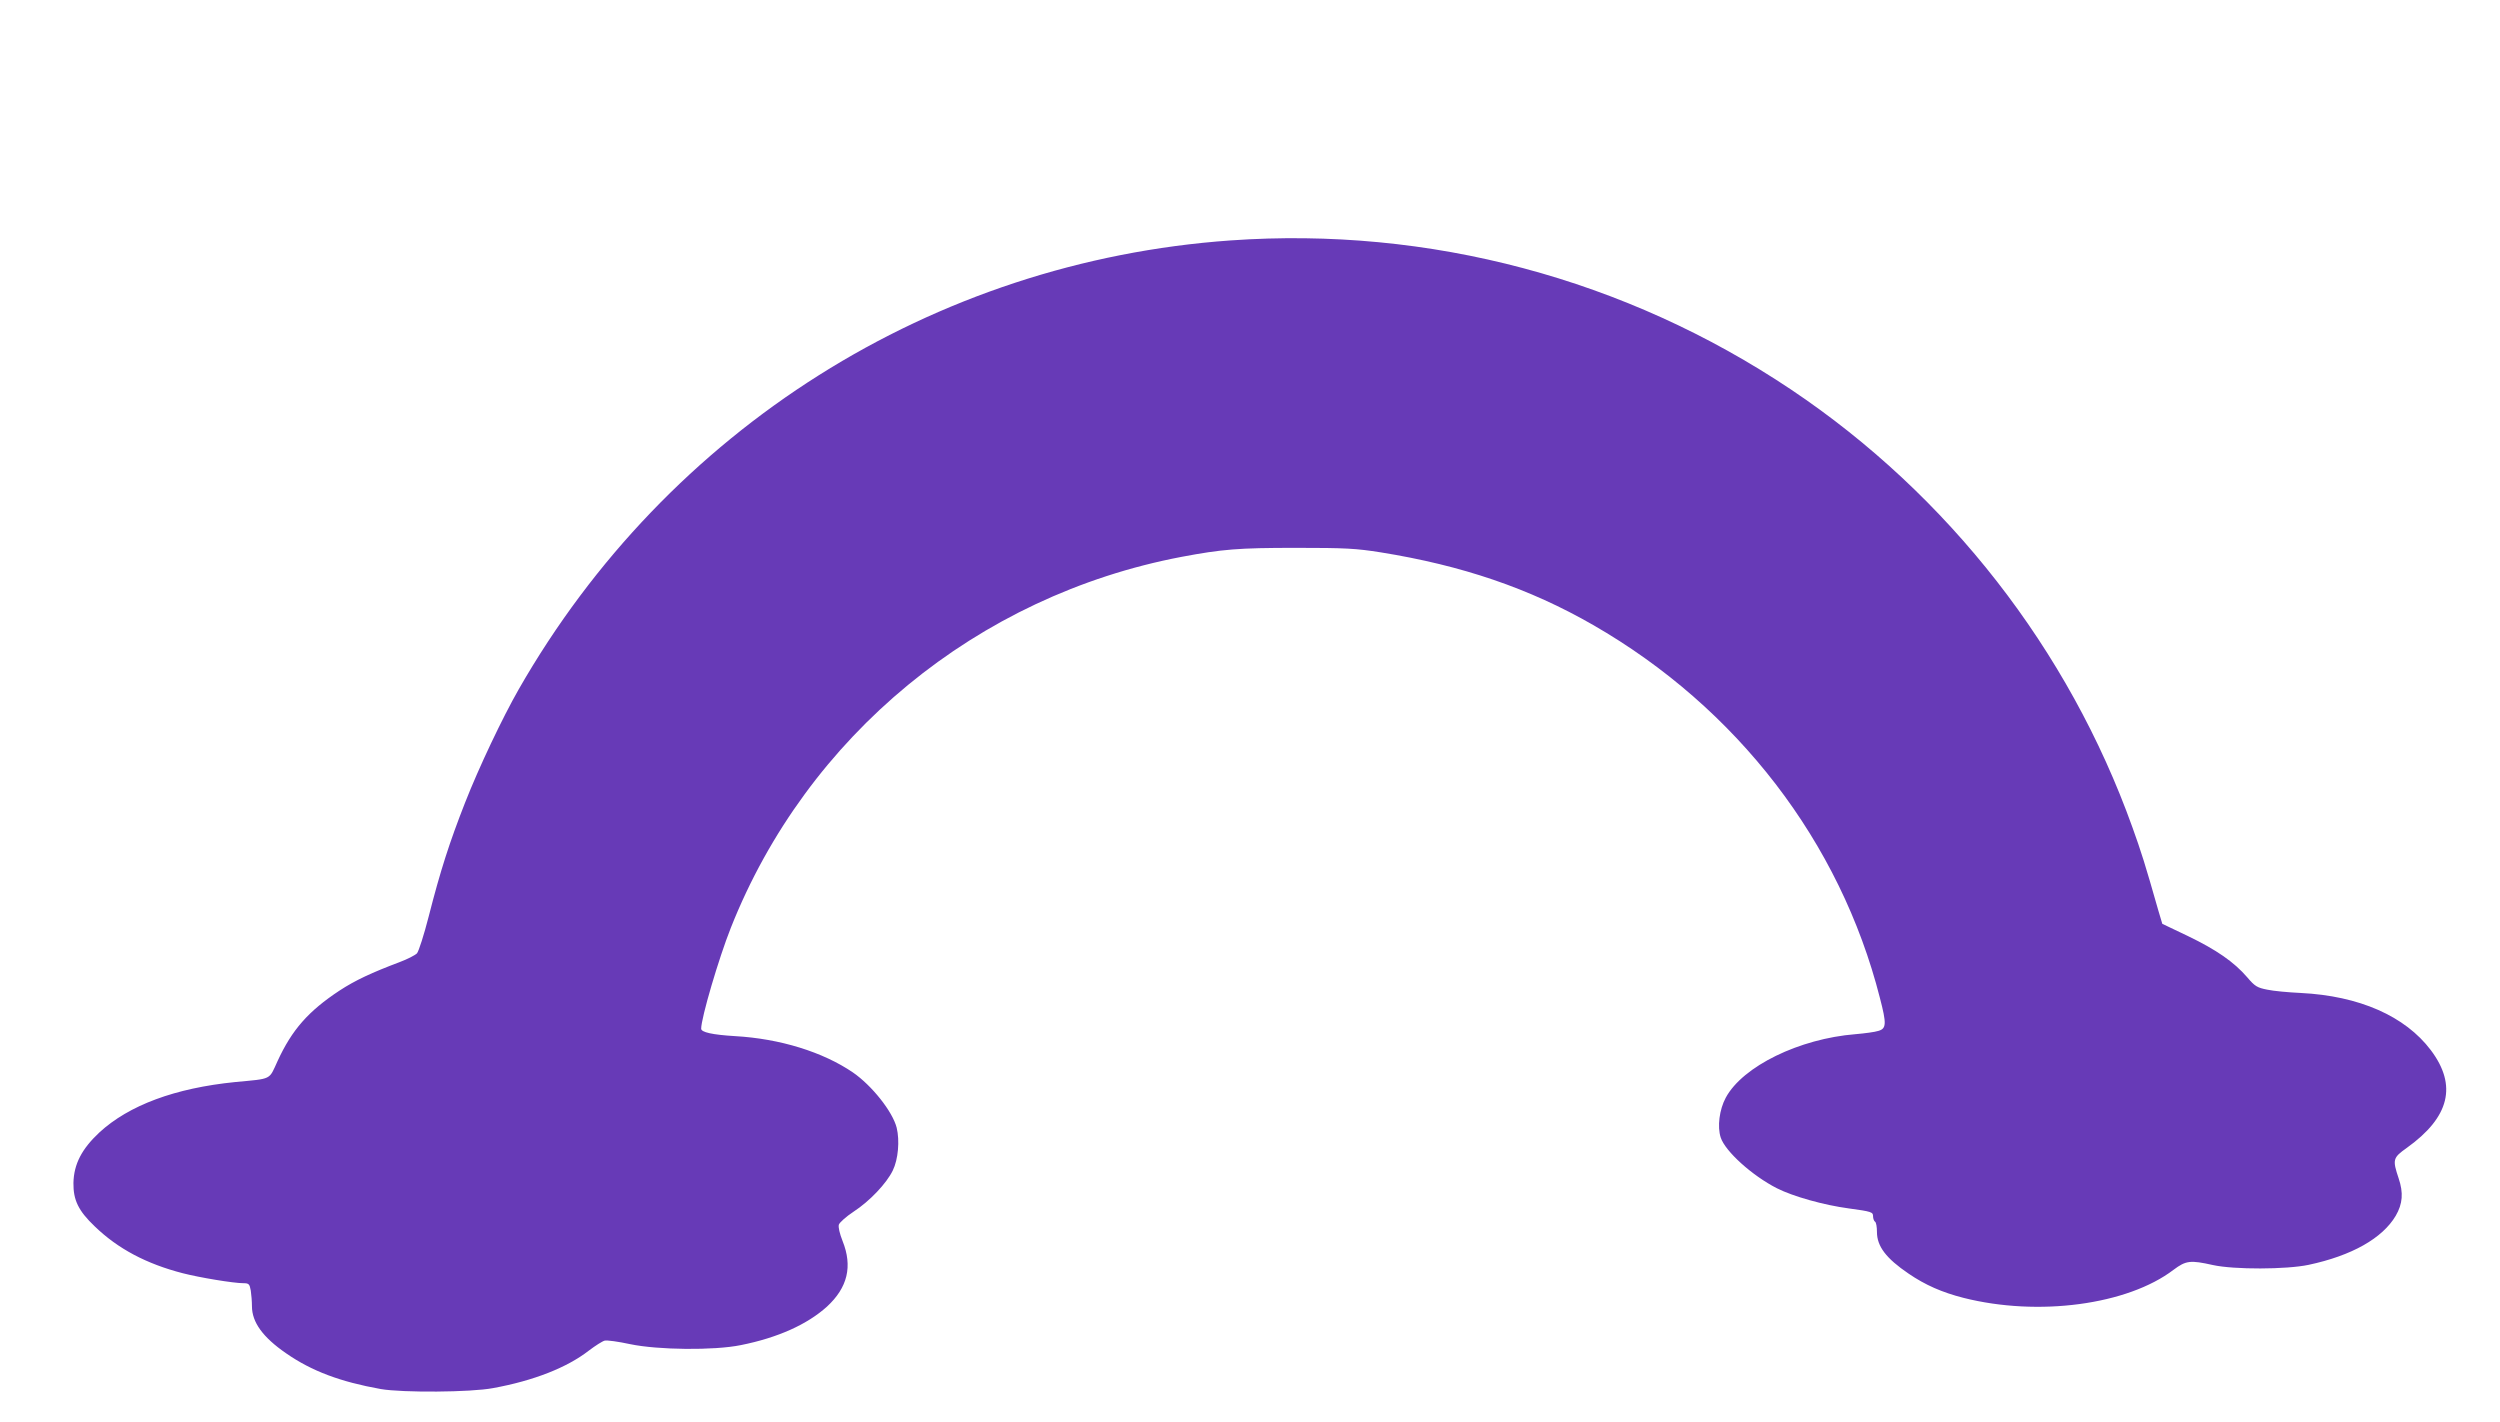 <?xml version="1.0" standalone="no"?>
<!DOCTYPE svg PUBLIC "-//W3C//DTD SVG 20010904//EN"
 "http://www.w3.org/TR/2001/REC-SVG-20010904/DTD/svg10.dtd">
<svg version="1.0" xmlns="http://www.w3.org/2000/svg"
 width="1280pt" height="728pt" viewBox="0 0 1280 728"
 preserveAspectRatio="xMidYMid meet">
<g transform="translate(0,728) scale(0.1,-0.1)"
fill="#673ab7" stroke="none">
<path d="M6300 6049 c-1522 -108 -2881 -965 -3644 -2298 -84 -147 -204 -400
-275 -581 -80 -204 -126 -347 -186 -582 -24 -94 -51 -178 -60 -189 -10 -10
-49 -30 -89 -45 -143 -54 -227 -93 -308 -146 -159 -105 -243 -200 -317 -361
-45 -98 -26 -89 -216 -107 -309 -31 -545 -119 -696 -258 -90 -84 -131 -162
-133 -259 -1 -87 25 -142 109 -222 119 -115 265 -192 451 -240 85 -22 260 -51
310 -51 28 0 32 -4 38 -38 3 -20 6 -56 6 -80 0 -82 56 -159 175 -241 131 -91
278 -146 485 -183 111 -19 461 -17 575 5 208 38 378 105 490 192 33 25 69 48
81 51 12 3 70 -5 130 -18 143 -30 430 -33 567 -5 190 38 340 106 441 197 106
98 132 206 80 336 -15 38 -23 72 -19 84 4 11 37 41 75 66 83 54 169 145 201
211 28 57 36 153 20 219 -21 83 -127 216 -224 283 -154 105 -374 173 -603 186
-117 7 -174 20 -174 38 0 55 90 361 152 517 389 982 1261 1700 2308 1899 208
39 289 46 585 46 254 0 308 -3 434 -23 417 -67 761 -184 1088 -372 737 -424
1265 -1111 1468 -1909 35 -134 33 -157 -7 -169 -18 -6 -71 -13 -118 -17 -287
-23 -577 -164 -664 -325 -33 -61 -44 -149 -26 -204 23 -71 162 -196 288 -260
83 -42 240 -86 367 -103 118 -16 125 -19 125 -40 0 -12 5 -25 10 -28 6 -3 10
-27 10 -53 0 -73 47 -135 162 -213 85 -58 171 -96 281 -124 383 -97 840 -36
1076 144 63 47 85 50 201 24 109 -24 376 -23 490 1 221 47 378 136 446 251 36
62 40 118 15 192 -32 96 -30 105 42 156 219 157 259 319 123 500 -132 175
-367 278 -666 293 -63 3 -141 10 -172 17 -51 10 -63 17 -102 63 -68 79 -158
141 -303 211 l-132 63 -20 67 c-68 239 -88 302 -133 427 -326 910 -943 1702
-1747 2241 -848 568 -1854 836 -2871 764z"/>
</g>
</svg>
